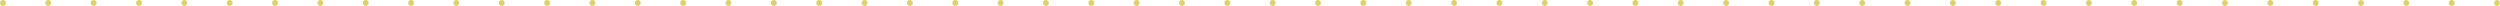 <?xml version="1.0" encoding="UTF-8"?> <svg xmlns="http://www.w3.org/2000/svg" width="2536" height="6" viewBox="0 0 2536 6" fill="none"> <path d="M3 6C4.657 6 6 4.657 6 3C6 1.343 4.657 0 3 0C1.343 0 0 1.343 0 3C0 4.657 1.343 6 3 6Z" fill="#DED264"></path> <path d="M1291 6C1292.66 6 1294 4.657 1294 3C1294 1.343 1292.66 0 1291 0C1289.34 0 1288 1.343 1288 3C1288 4.657 1289.34 6 1291 6Z" fill="#DED264"></path> <path d="M650 3C650 4.657 648.657 6 647 6C645.343 6 644 4.657 644 3C644 1.343 645.343 0 647 0C648.657 0 650 1.343 650 3Z" fill="#DED264"></path> <path d="M1935 6C1936.66 6 1938 4.657 1938 3C1938 1.343 1936.66 0 1935 0C1933.34 0 1932 1.343 1932 3C1932 4.657 1933.34 6 1935 6Z" fill="#DED264"></path> <path d="M328 3C328 4.657 326.657 6 325 6C323.343 6 322 4.657 322 3C322 1.343 323.343 0 325 0C326.657 0 328 1.343 328 3Z" fill="#DED264"></path> <path d="M1613 6C1614.66 6 1616 4.657 1616 3C1616 1.343 1614.66 0 1613 0C1611.34 0 1610 1.343 1610 3C1610 4.657 1611.34 6 1613 6Z" fill="#DED264"></path> <path d="M972 3C972 4.657 970.657 6 969 6C967.343 6 966 4.657 966 3C966 1.343 967.343 0 969 0C970.657 0 972 1.343 972 3Z" fill="#DED264"></path> <path d="M2257 6C2258.66 6 2260 4.657 2260 3C2260 1.343 2258.66 0 2257 0C2255.34 0 2254 1.343 2254 3C2254 4.657 2255.34 6 2257 6Z" fill="#DED264"></path> <path d="M52 3C52 4.657 50.657 6 49 6C47.343 6 46 4.657 46 3C46 1.343 47.343 0 49 0C50.657 0 52 1.343 52 3Z" fill="#DED264"></path> <path d="M1337 6C1338.66 6 1340 4.657 1340 3C1340 1.343 1338.66 0 1337 0C1335.34 0 1334 1.343 1334 3C1334 4.657 1335.34 6 1337 6Z" fill="#DED264"></path> <path d="M696 3C696 4.657 694.657 6 693 6C691.343 6 690 4.657 690 3C690 1.343 691.343 0 693 0C694.657 0 696 1.343 696 3Z" fill="#DED264"></path> <path d="M1981 6C1982.66 6 1984 4.657 1984 3C1984 1.343 1982.66 0 1981 0C1979.34 0 1978 1.343 1978 3C1978 4.657 1979.34 6 1981 6Z" fill="#DED264"></path> <path d="M374 3C374 4.657 372.657 6 371 6C369.343 6 368 4.657 368 3C368 1.343 369.343 0 371 0C372.657 0 374 1.343 374 3Z" fill="#DED264"></path> <path d="M1659 6C1660.66 6 1662 4.657 1662 3C1662 1.343 1660.66 0 1659 0C1657.34 0 1656 1.343 1656 3C1656 4.657 1657.34 6 1659 6Z" fill="#DED264"></path> <path d="M1018 3C1018 4.657 1016.66 6 1015 6C1013.34 6 1012 4.657 1012 3C1012 1.343 1013.34 0 1015 0C1016.66 0 1018 1.343 1018 3Z" fill="#DED264"></path> <path d="M2303 6C2304.66 6 2306 4.657 2306 3C2306 1.343 2304.66 0 2303 0C2301.34 0 2300 1.343 2300 3C2300 4.657 2301.34 6 2303 6Z" fill="#DED264"></path> <path d="M98 3C98 4.657 96.657 6 95 6C93.343 6 92 4.657 92 3C92 1.343 93.343 0 95 0C96.657 0 98 1.343 98 3Z" fill="#DED264"></path> <path d="M1383 6C1384.66 6 1386 4.657 1386 3C1386 1.343 1384.66 0 1383 0C1381.34 0 1380 1.343 1380 3C1380 4.657 1381.34 6 1383 6Z" fill="#DED264"></path> <path d="M742 3C742 4.657 740.657 6 739 6C737.343 6 736 4.657 736 3C736 1.343 737.343 0 739 0C740.657 0 742 1.343 742 3Z" fill="#DED264"></path> <path d="M2027 6C2028.66 6 2030 4.657 2030 3C2030 1.343 2028.66 0 2027 0C2025.34 0 2024 1.343 2024 3C2024 4.657 2025.34 6 2027 6Z" fill="#DED264"></path> <path d="M420 3C420 4.657 418.657 6 417 6C415.343 6 414 4.657 414 3C414 1.343 415.343 0 417 0C418.657 0 420 1.343 420 3Z" fill="#DED264"></path> <path d="M1705 6C1706.66 6 1708 4.657 1708 3C1708 1.343 1706.66 0 1705 0C1703.34 0 1702 1.343 1702 3C1702 4.657 1703.34 6 1705 6Z" fill="#DED264"></path> <path d="M1064 3C1064 4.657 1062.66 6 1061 6C1059.34 6 1058 4.657 1058 3C1058 1.343 1059.34 0 1061 0C1062.66 0 1064 1.343 1064 3Z" fill="#DED264"></path> <path d="M2349 6C2350.66 6 2352 4.657 2352 3C2352 1.343 2350.66 0 2349 0C2347.34 0 2346 1.343 2346 3C2346 4.657 2347.34 6 2349 6Z" fill="#DED264"></path> <path d="M144 3C144 4.657 142.657 6 141 6C139.343 6 138 4.657 138 3C138 1.343 139.343 0 141 0C142.657 0 144 1.343 144 3Z" fill="#DED264"></path> <path d="M1429 6C1430.66 6 1432 4.657 1432 3C1432 1.343 1430.66 0 1429 0C1427.34 0 1426 1.343 1426 3C1426 4.657 1427.34 6 1429 6Z" fill="#DED264"></path> <path d="M788 3C788 4.657 786.657 6 785 6C783.343 6 782 4.657 782 3C782 1.343 783.343 0 785 0C786.657 0 788 1.343 788 3Z" fill="#DED264"></path> <path d="M2073 6C2074.66 6 2076 4.657 2076 3C2076 1.343 2074.66 0 2073 0C2071.34 0 2070 1.343 2070 3C2070 4.657 2071.34 6 2073 6Z" fill="#DED264"></path> <path d="M466 3C466 4.657 464.657 6 463 6C461.343 6 460 4.657 460 3C460 1.343 461.343 0 463 0C464.657 0 466 1.343 466 3Z" fill="#DED264"></path> <path d="M1751 6C1752.66 6 1754 4.657 1754 3C1754 1.343 1752.66 0 1751 0C1749.34 0 1748 1.343 1748 3C1748 4.657 1749.34 6 1751 6Z" fill="#DED264"></path> <path d="M1110 3C1110 4.657 1108.66 6 1107 6C1105.34 6 1104 4.657 1104 3C1104 1.343 1105.34 0 1107 0C1108.66 0 1110 1.343 1110 3Z" fill="#DED264"></path> <path d="M2395 6C2396.66 6 2398 4.657 2398 3C2398 1.343 2396.66 0 2395 0C2393.34 0 2392 1.343 2392 3C2392 4.657 2393.34 6 2395 6Z" fill="#DED264"></path> <path d="M190 3C190 4.657 188.657 6 187 6C185.343 6 184 4.657 184 3C184 1.343 185.343 0 187 0C188.657 0 190 1.343 190 3Z" fill="#DED264"></path> <path d="M1475 6C1476.66 6 1478 4.657 1478 3C1478 1.343 1476.66 0 1475 0C1473.34 0 1472 1.343 1472 3C1472 4.657 1473.34 6 1475 6Z" fill="#DED264"></path> <path d="M834 3C834 4.657 832.657 6 831 6C829.343 6 828 4.657 828 3C828 1.343 829.343 0 831 0C832.657 0 834 1.343 834 3Z" fill="#DED264"></path> <path d="M2119 6C2120.66 6 2122 4.657 2122 3C2122 1.343 2120.66 0 2119 0C2117.34 0 2116 1.343 2116 3C2116 4.657 2117.34 6 2119 6Z" fill="#DED264"></path> <path d="M512 3C512 4.657 510.657 6 509 6C507.343 6 506 4.657 506 3C506 1.343 507.343 0 509 0C510.657 0 512 1.343 512 3Z" fill="#DED264"></path> <path d="M1797 6C1798.66 6 1800 4.657 1800 3C1800 1.343 1798.66 0 1797 0C1795.34 0 1794 1.343 1794 3C1794 4.657 1795.34 6 1797 6Z" fill="#DED264"></path> <path d="M1156 3C1156 4.657 1154.66 6 1153 6C1151.34 6 1150 4.657 1150 3C1150 1.343 1151.34 0 1153 0C1154.66 0 1156 1.343 1156 3Z" fill="#DED264"></path> <path d="M2441 6C2442.66 6 2444 4.657 2444 3C2444 1.343 2442.66 0 2441 0C2439.34 0 2438 1.343 2438 3C2438 4.657 2439.34 6 2441 6Z" fill="#DED264"></path> <path d="M236 3C236 4.657 234.657 6 233 6C231.343 6 230 4.657 230 3C230 1.343 231.343 0 233 0C234.657 0 236 1.343 236 3Z" fill="#DED264"></path> <path d="M1521 6C1522.66 6 1524 4.657 1524 3C1524 1.343 1522.66 0 1521 0C1519.34 0 1518 1.343 1518 3C1518 4.657 1519.34 6 1521 6Z" fill="#DED264"></path> <path d="M880 3C880 4.657 878.657 6 877 6C875.343 6 874 4.657 874 3C874 1.343 875.343 0 877 0C878.657 0 880 1.343 880 3Z" fill="#DED264"></path> <path d="M2165 6C2166.66 6 2168 4.657 2168 3C2168 1.343 2166.66 0 2165 0C2163.34 0 2162 1.343 2162 3C2162 4.657 2163.34 6 2165 6Z" fill="#DED264"></path> <path d="M558 3C558 4.657 556.657 6 555 6C553.343 6 552 4.657 552 3C552 1.343 553.343 0 555 0C556.657 0 558 1.343 558 3Z" fill="#DED264"></path> <path d="M1843 6C1844.66 6 1846 4.657 1846 3C1846 1.343 1844.66 0 1843 0C1841.34 0 1840 1.343 1840 3C1840 4.657 1841.34 6 1843 6Z" fill="#DED264"></path> <path d="M1202 3C1202 4.657 1200.66 6 1199 6C1197.34 6 1196 4.657 1196 3C1196 1.343 1197.34 0 1199 0C1200.66 0 1202 1.343 1202 3Z" fill="#DED264"></path> <path d="M2487 6C2488.66 6 2490 4.657 2490 3C2490 1.343 2488.66 0 2487 0C2485.34 0 2484 1.343 2484 3C2484 4.657 2485.34 6 2487 6Z" fill="#DED264"></path> <path d="M282 3C282 4.657 280.657 6 279 6C277.343 6 276 4.657 276 3C276 1.343 277.343 0 279 0C280.657 0 282 1.343 282 3Z" fill="#DED264"></path> <path d="M1567 6C1568.66 6 1570 4.657 1570 3C1570 1.343 1568.66 0 1567 0C1565.34 0 1564 1.343 1564 3C1564 4.657 1565.34 6 1567 6Z" fill="#DED264"></path> <path d="M926 3C926 4.657 924.657 6 923 6C921.343 6 920 4.657 920 3C920 1.343 921.343 0 923 0C924.657 0 926 1.343 926 3Z" fill="#DED264"></path> <path d="M2211 6C2212.66 6 2214 4.657 2214 3C2214 1.343 2212.66 0 2211 0C2209.34 0 2208 1.343 2208 3C2208 4.657 2209.34 6 2211 6Z" fill="#DED264"></path> <path d="M604 3C604 4.657 602.657 6 601 6C599.343 6 598 4.657 598 3C598 1.343 599.343 0 601 0C602.657 0 604 1.343 604 3Z" fill="#DED264"></path> <path d="M1889 6C1890.66 6 1892 4.657 1892 3C1892 1.343 1890.66 0 1889 0C1887.34 0 1886 1.343 1886 3C1886 4.657 1887.34 6 1889 6Z" fill="#DED264"></path> <path d="M1248 3C1248 4.657 1246.66 6 1245 6C1243.34 6 1242 4.657 1242 3C1242 1.343 1243.34 0 1245 0C1246.66 0 1248 1.343 1248 3Z" fill="#DED264"></path> <path d="M2533 6C2534.66 6 2536 4.657 2536 3C2536 1.343 2534.66 0 2533 0C2531.34 0 2530 1.343 2530 3C2530 4.657 2531.34 6 2533 6Z" fill="#DED264"></path> </svg> 